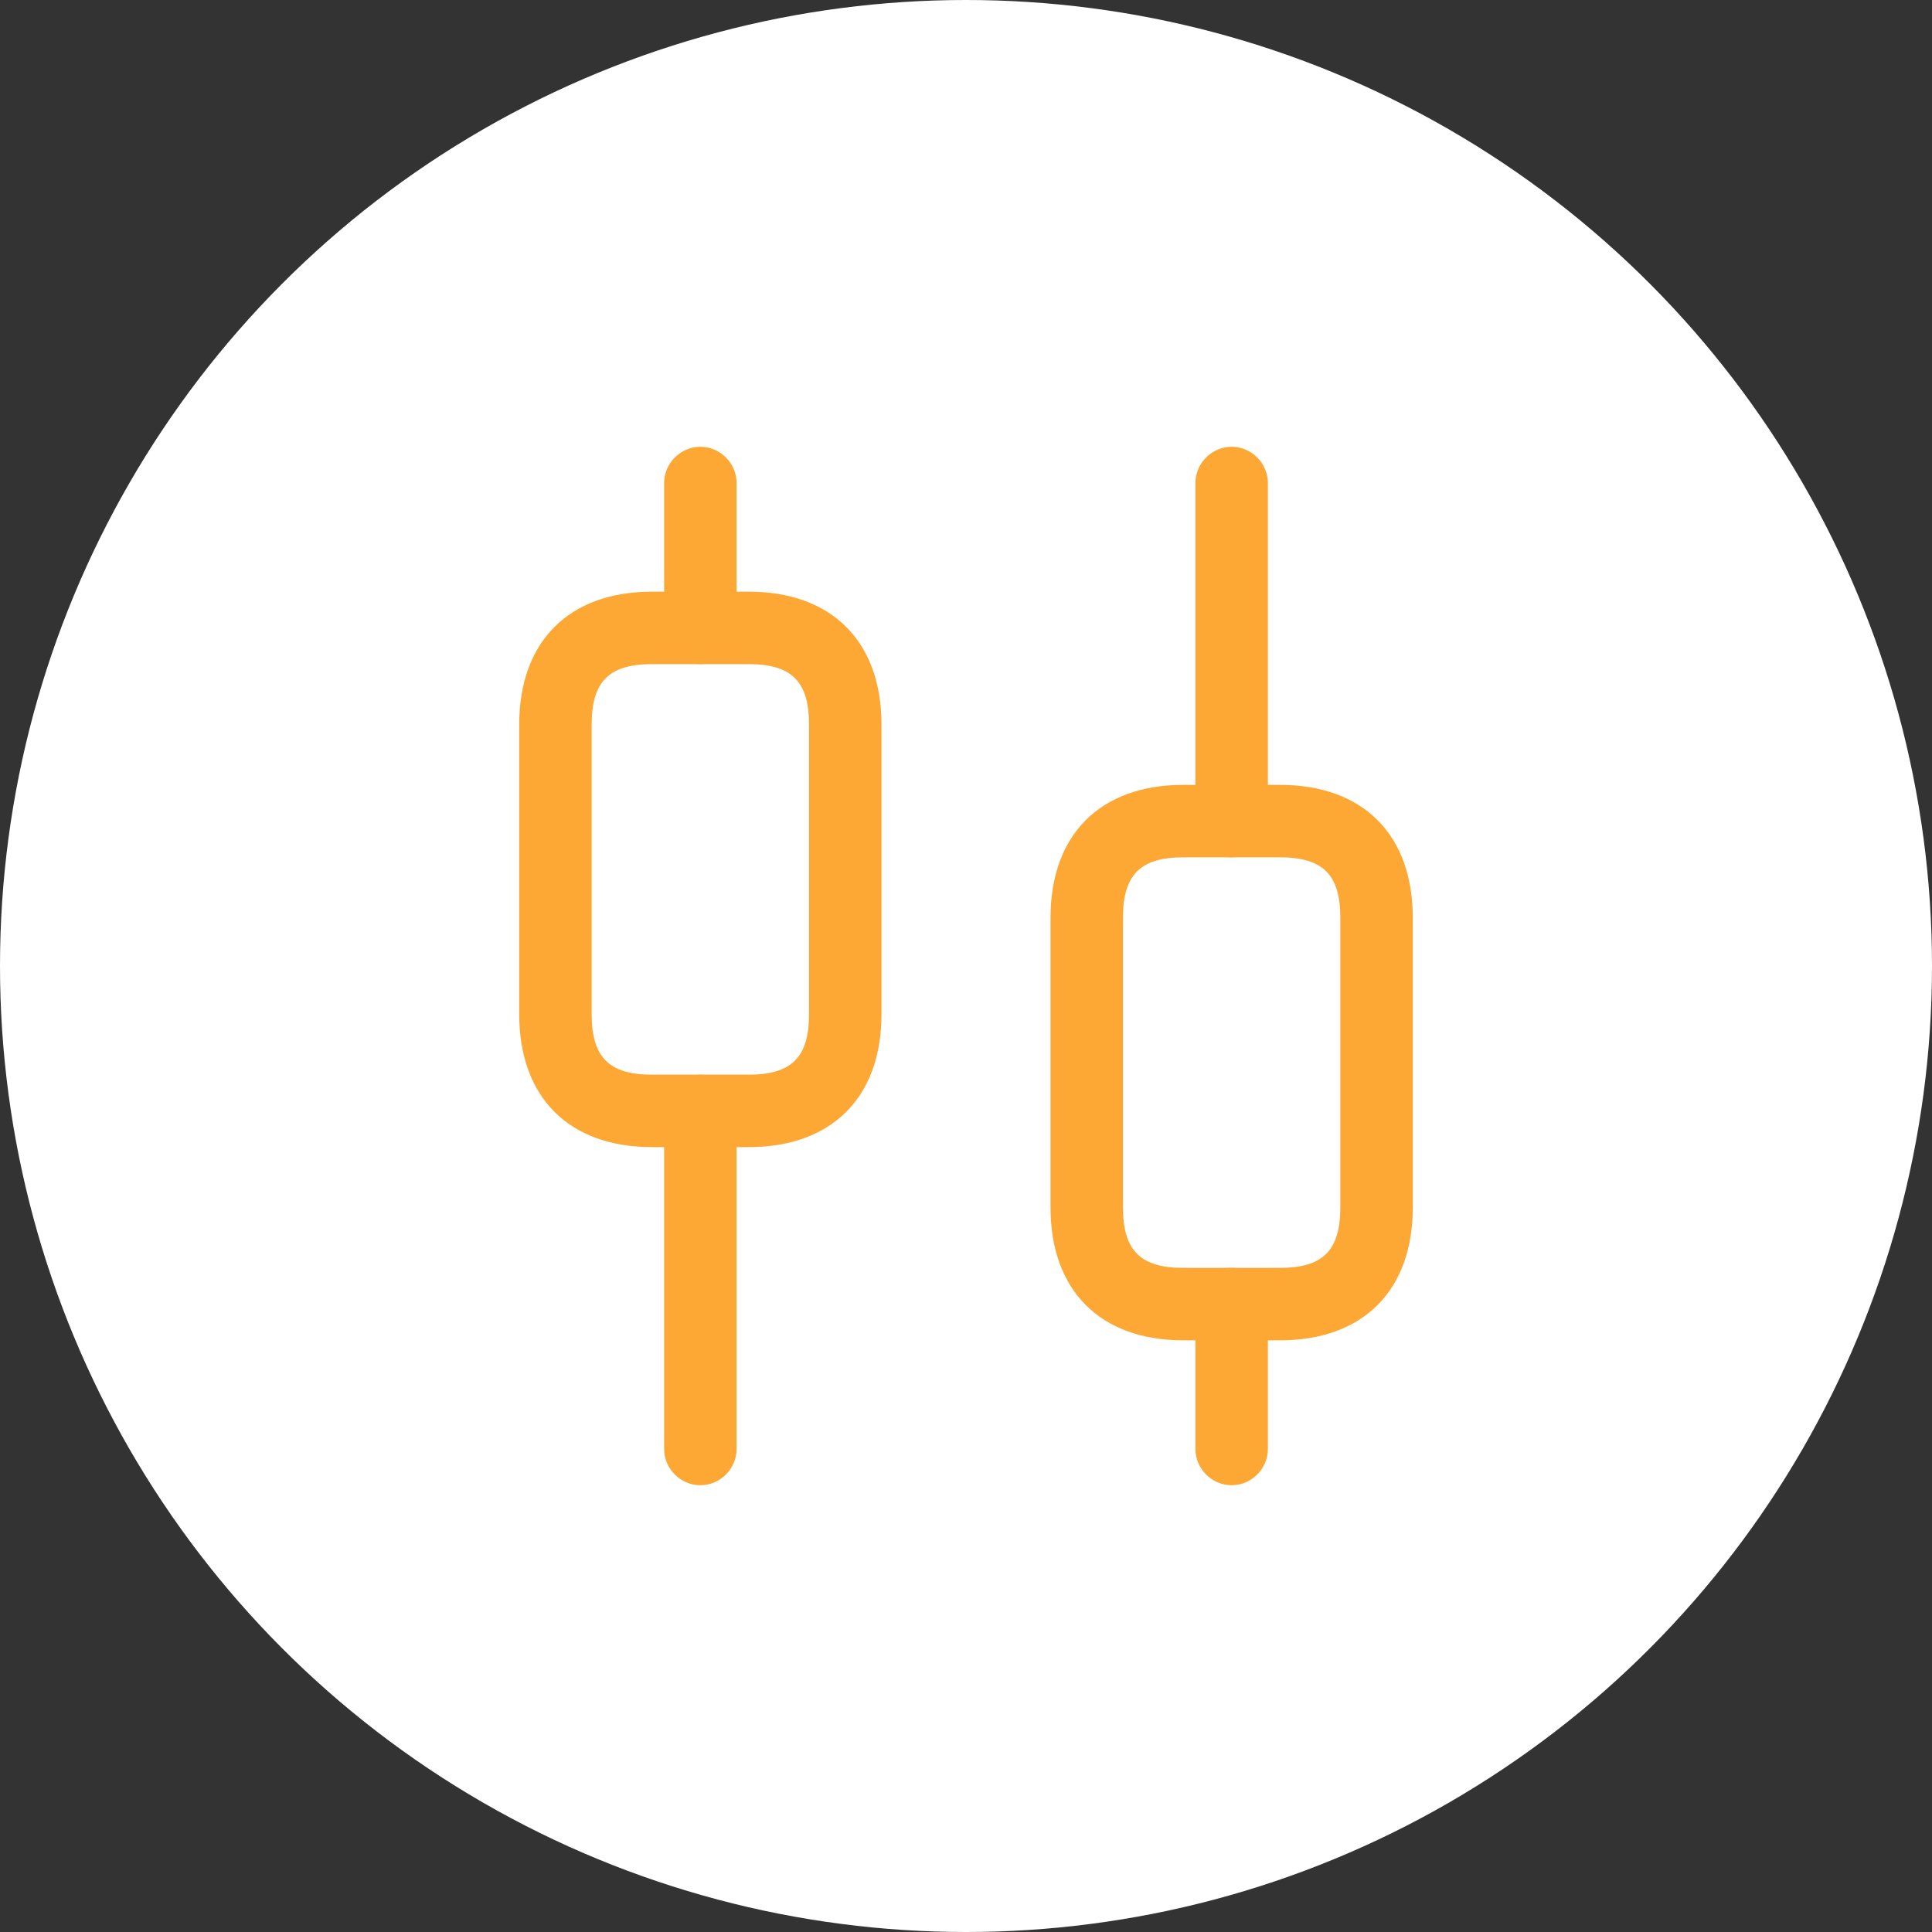 <svg width="40" height="40" viewBox="0 0 40 40" fill="none" xmlns="http://www.w3.org/2000/svg">
    <rect x="0" y="0" width="40" height="40" fill="#333333" stroke="none"/>
    <circle cx="20" cy="20" r="18.5" fill="white" stroke="white" stroke-width="3"/>
    <path d="M14.5 30.75C14.09 30.75 13.75 30.41 13.75 30V23C13.75 22.59 14.09 22.25 14.5 22.25C14.91 22.25 15.25 22.59 15.25 23V30C15.25 30.41 14.91 30.75 14.5 30.75Z" fill="#FDA735"/>
    <path d="M14.5 13.75C14.09 13.75 13.75 13.41 13.75 13V10C13.75 9.59 14.09 9.25 14.5 9.25C14.91 9.25 15.25 9.59 15.25 10V13C15.25 13.41 14.91 13.75 14.5 13.75Z" fill="#FDA735"/>
    <path d="M25.5 30.75C25.09 30.75 24.75 30.41 24.75 30V27C24.75 26.59 25.09 26.25 25.5 26.25C25.91 26.25 26.25 26.59 26.25 27V30C26.25 30.41 25.91 30.75 25.5 30.75Z" fill="#FDA735"/>
    <path d="M25.5 17.75C25.09 17.75 24.75 17.41 24.75 17V10C24.75 9.59 25.09 9.25 25.5 9.25C25.91 9.25 26.25 9.59 26.25 10V17C26.25 17.41 25.91 17.75 25.5 17.75Z" fill="#FDA735"/>
    <path d="M15.5 23.75H13.5C11.78 23.75 10.75 22.72 10.75 21V15C10.75 13.28 11.78 12.25 13.5 12.25H15.5C17.22 12.25 18.25 13.28 18.25 15V21C18.25 22.72 17.22 23.75 15.5 23.75ZM13.5 13.75C12.61 13.75 12.25 14.11 12.25 15V21C12.25 21.89 12.61 22.25 13.5 22.25H15.5C16.39 22.25 16.75 21.89 16.75 21V15C16.75 14.11 16.39 13.75 15.5 13.75H13.5Z" fill="#FDA735"/>
    <path d="M26.5 27.75H24.5C22.78 27.75 21.75 26.72 21.75 25V19C21.75 17.28 22.78 16.25 24.5 16.25H26.5C28.22 16.25 29.25 17.28 29.25 19V25C29.25 26.72 28.22 27.75 26.5 27.75ZM24.5 17.75C23.61 17.75 23.25 18.11 23.25 19V25C23.25 25.89 23.61 26.25 24.5 26.25H26.5C27.39 26.25 27.75 25.89 27.75 25V19C27.75 18.11 27.39 17.75 26.5 17.75H24.5Z" fill="#FDA735"/>
</svg>
